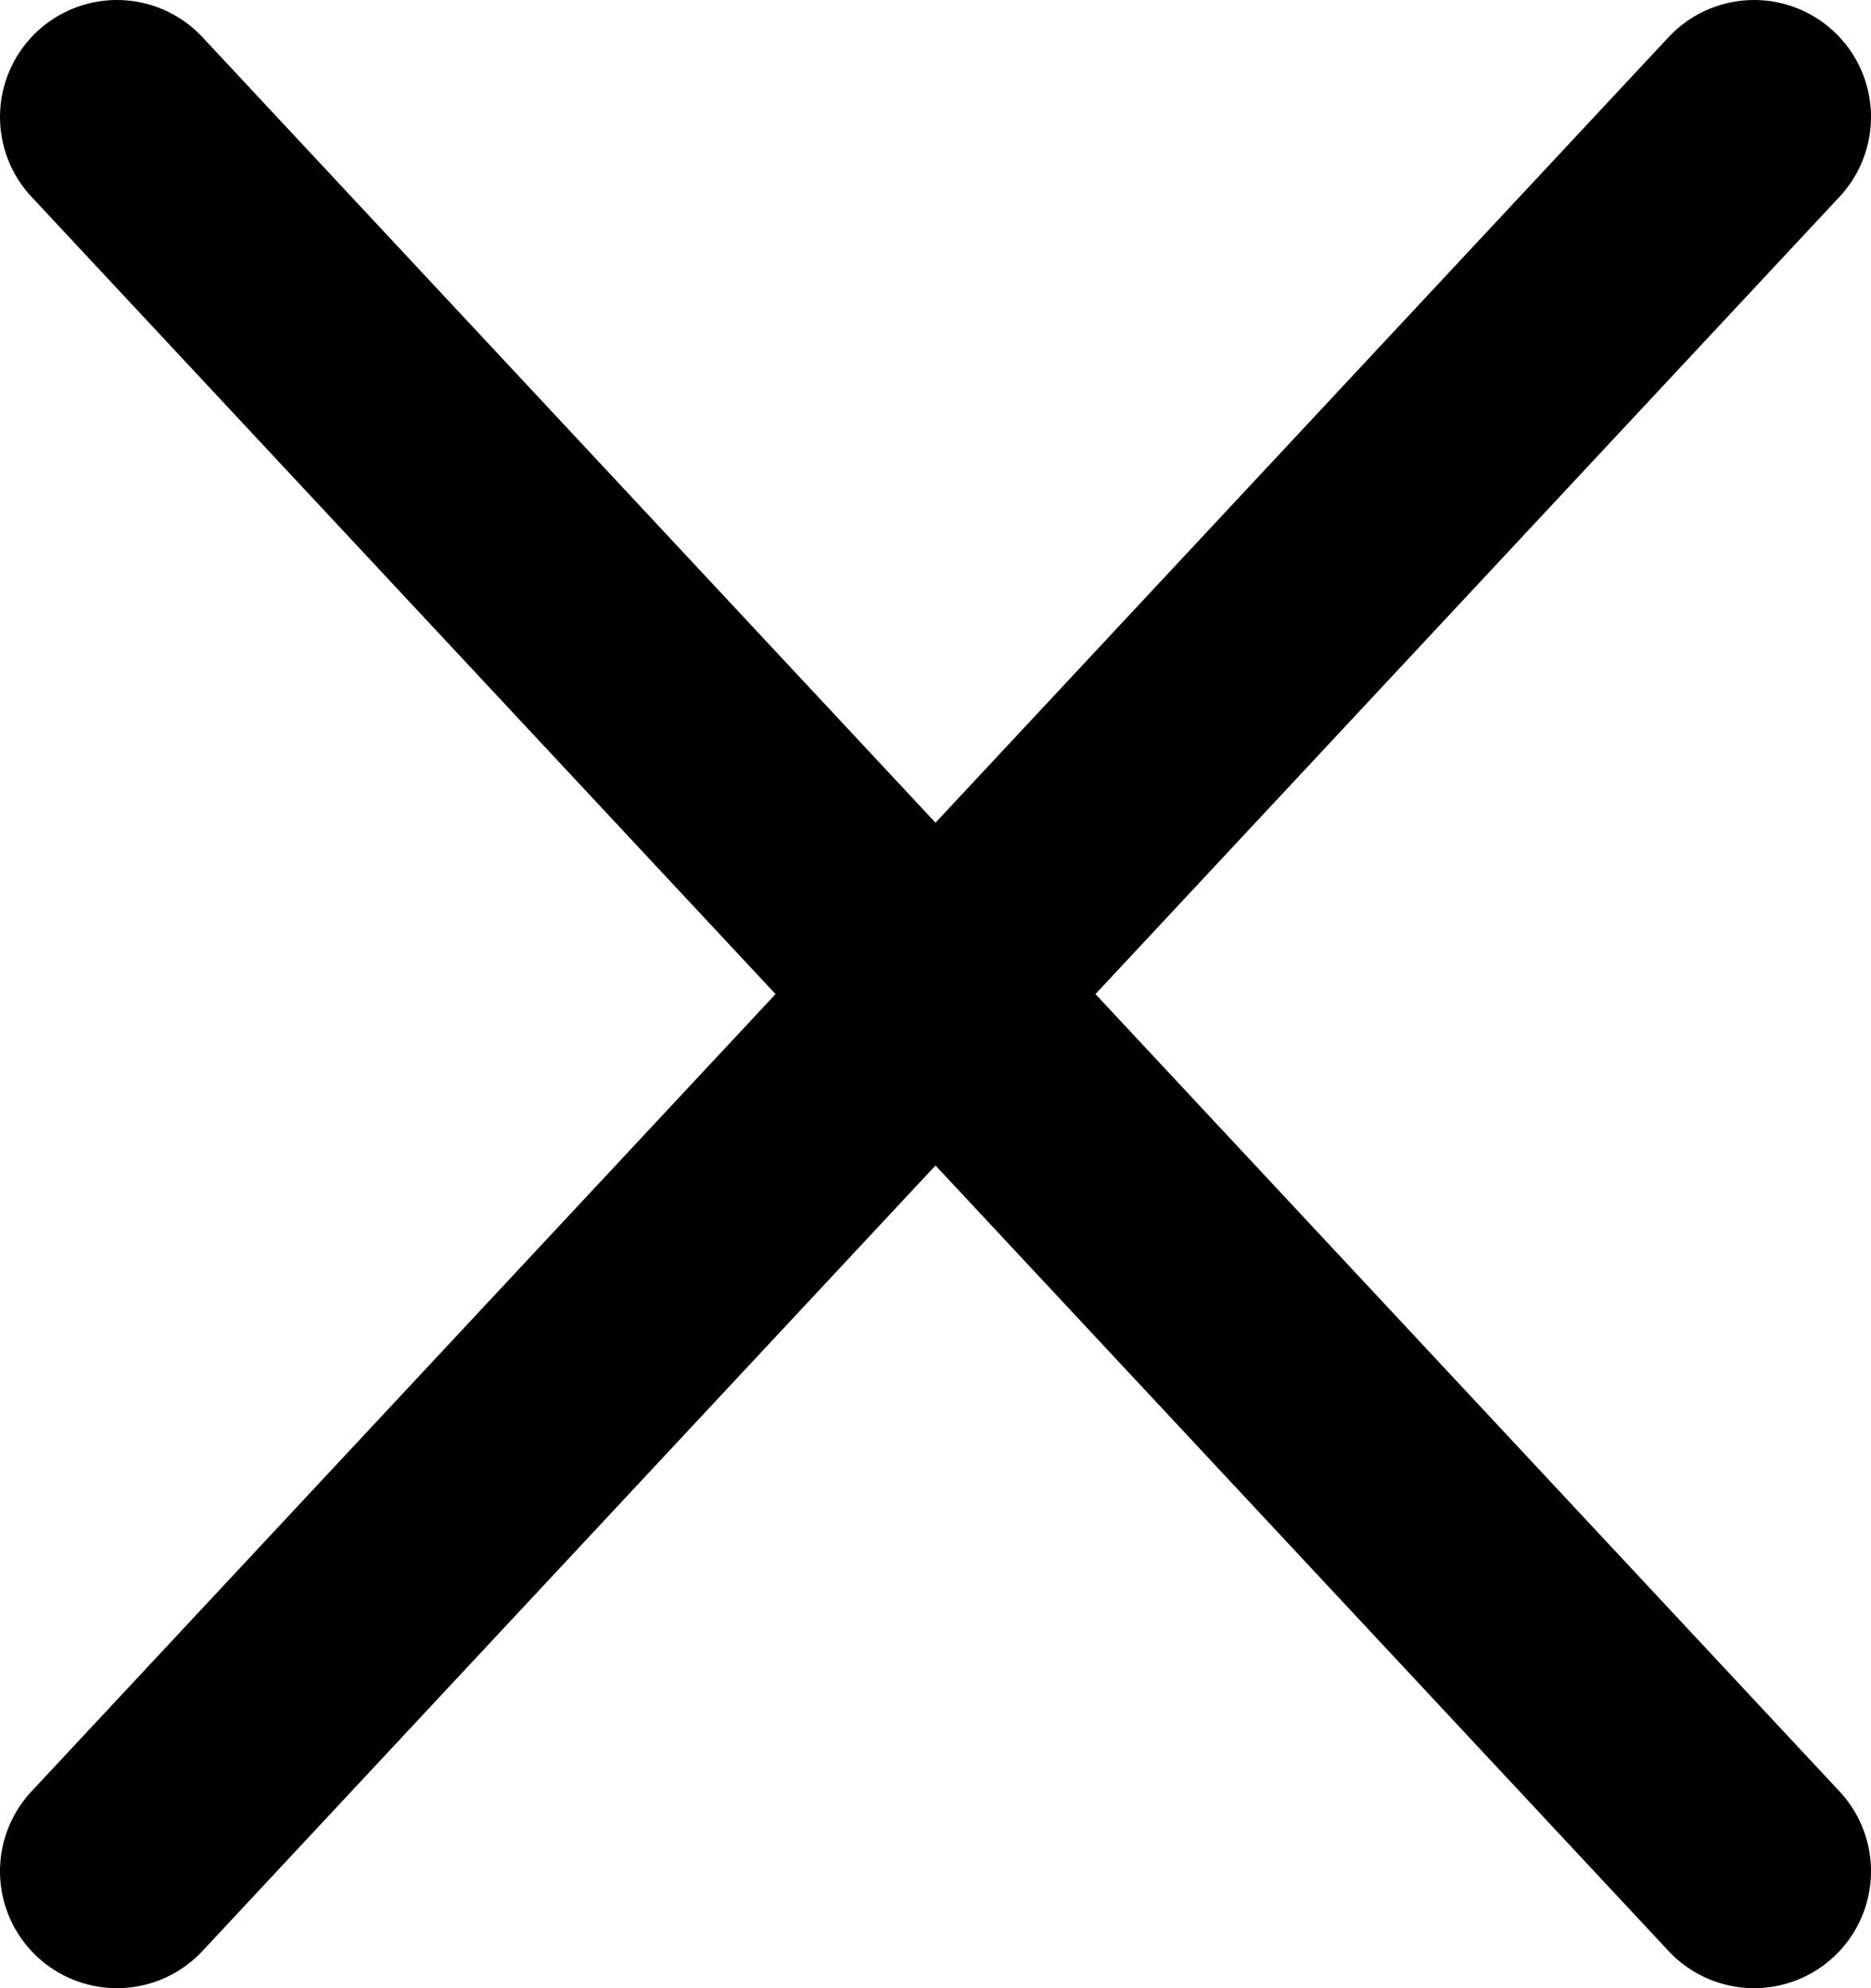 <svg width="16" height="17" viewBox="0 0 16 17" fill="none" xmlns="http://www.w3.org/2000/svg">
<path d="M1 16L15 1M1 1L15 16" stroke="black" stroke-width="2" stroke-linecap="round" stroke-linejoin="round"/>
</svg>
